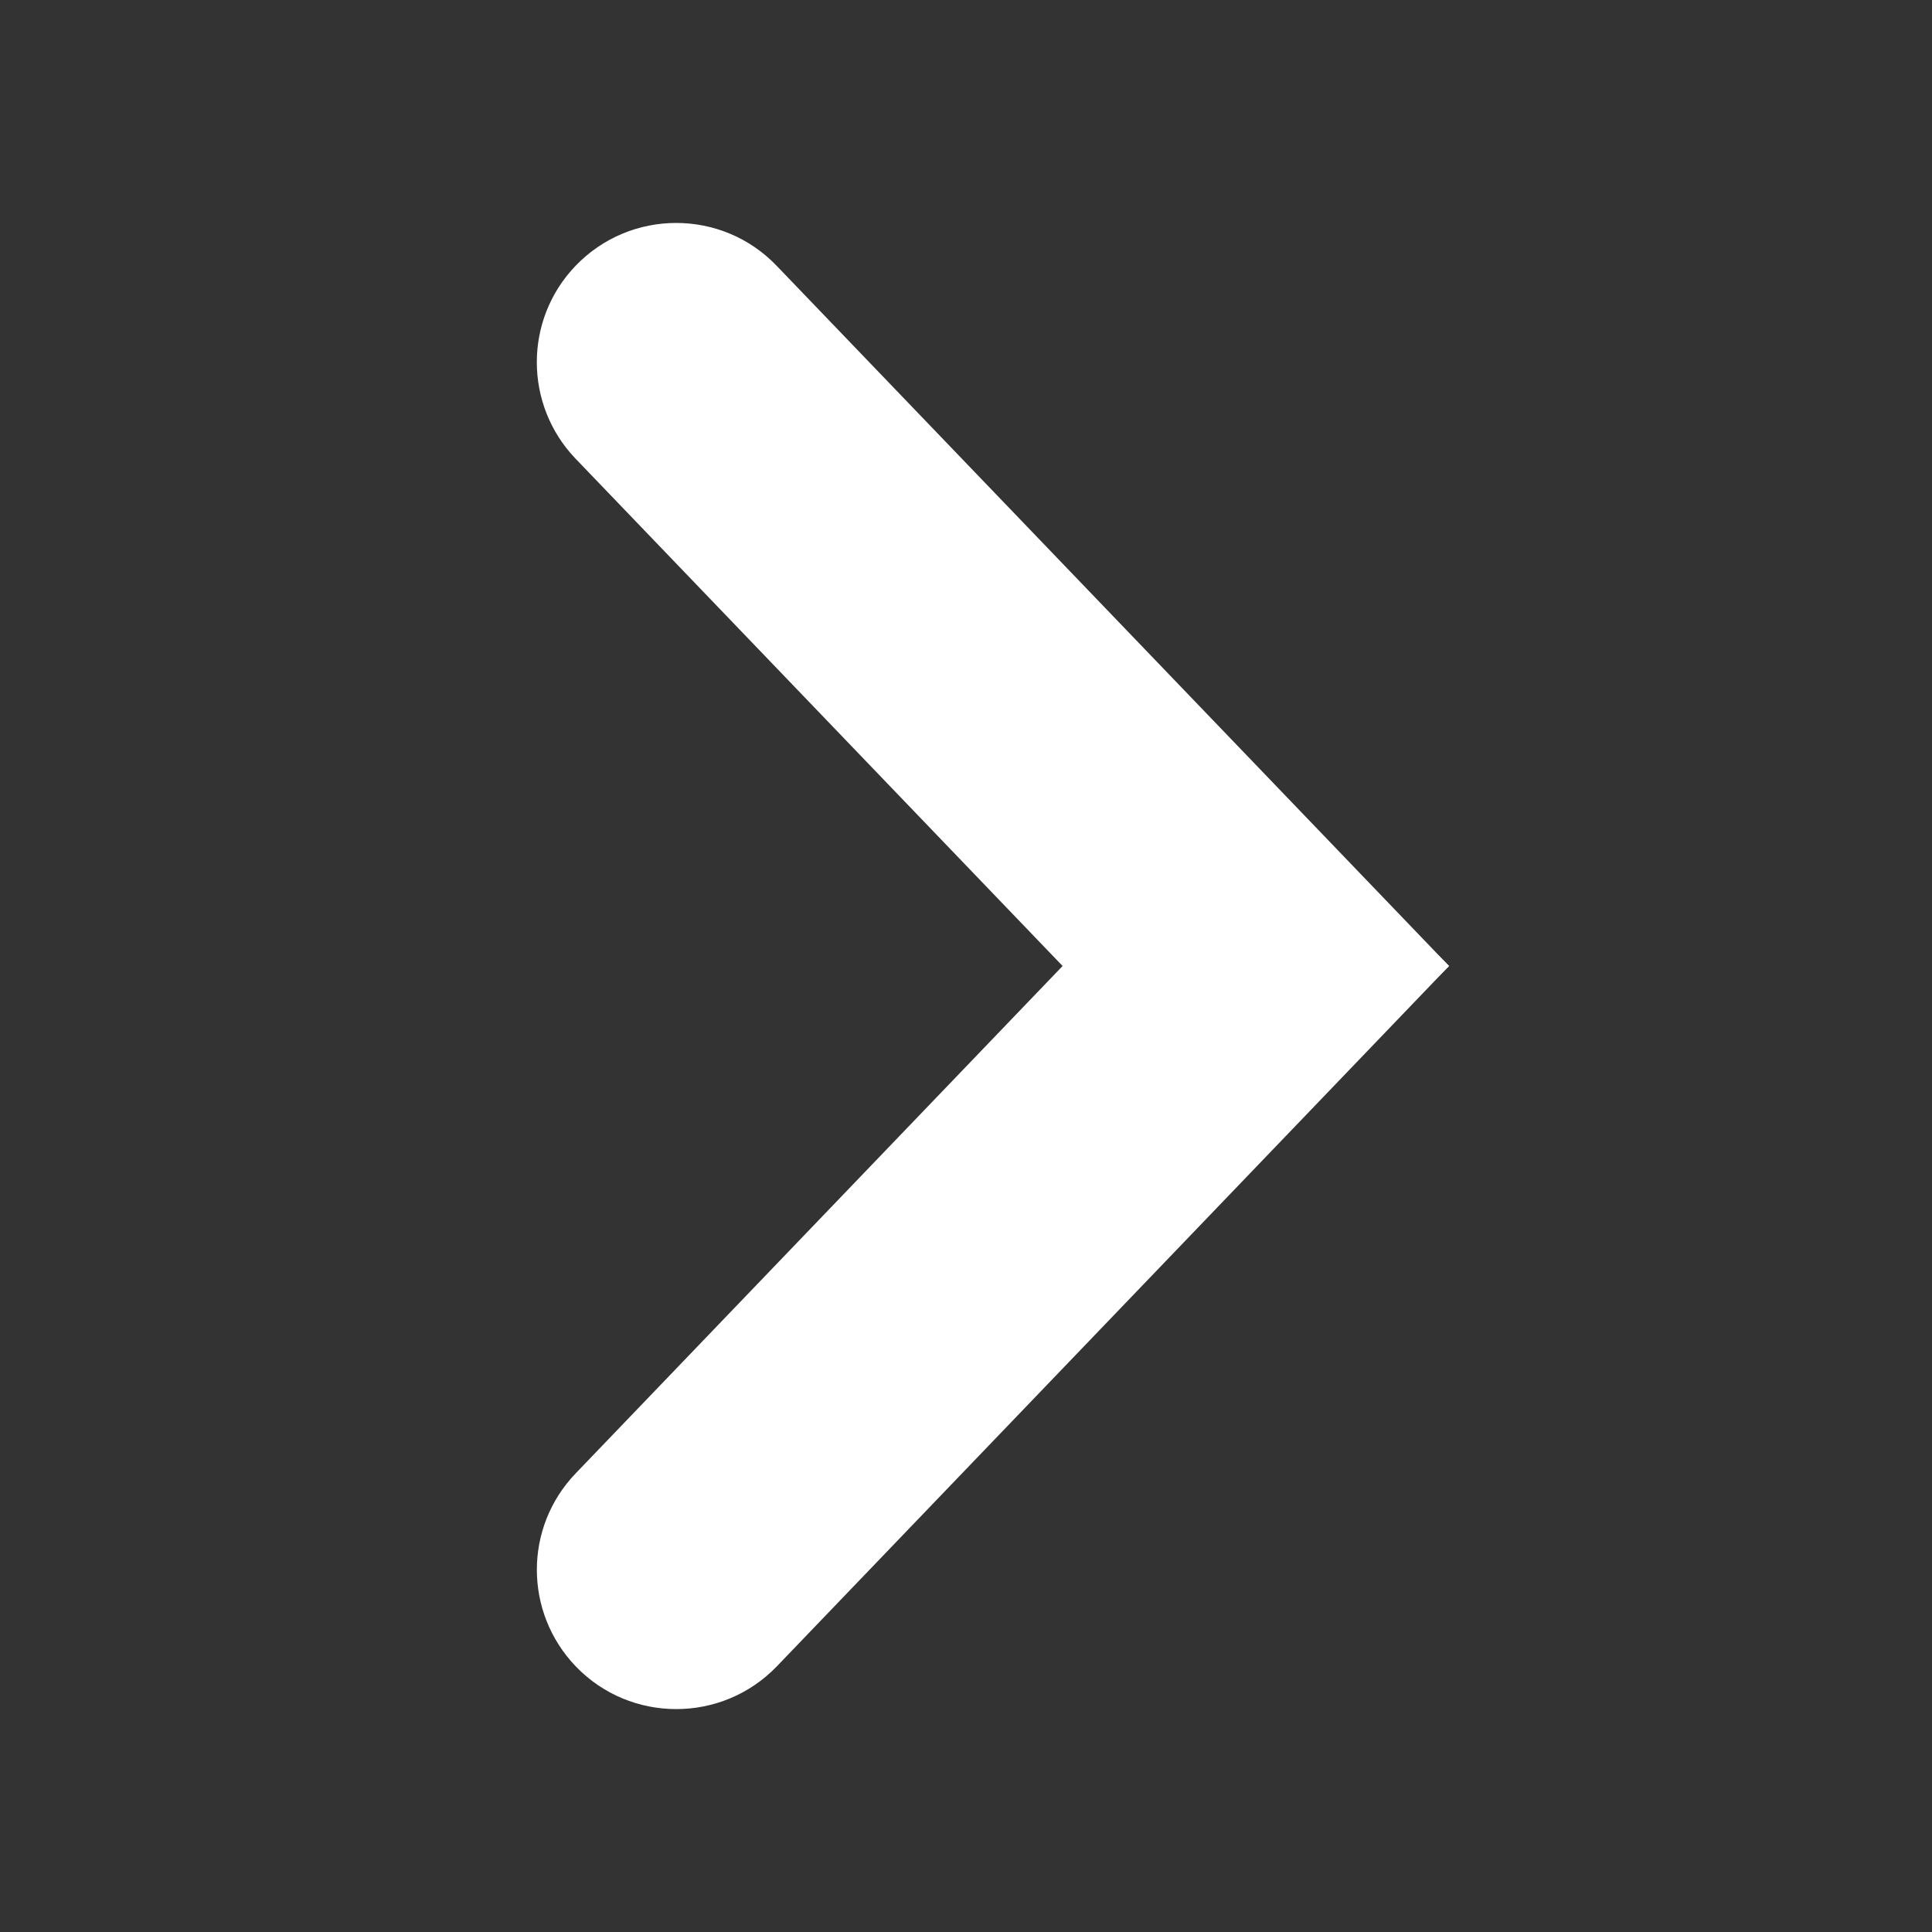 <svg width="12" height="12" viewBox="0 0 12 12" fill="none" xmlns="http://www.w3.org/2000/svg">
<rect x="0" y="0" width="12" height="12" fill="#333333" stroke="none"/>
<path d="M4.825 10.35C4.484 10.704 3.916 10.704 3.576 10.35C3.254 10.014 3.254 9.486 3.576 9.151L6.6 6C7.255 5.318 8.345 5.318 9 6L4.825 10.35Z" fill="#ffffff"/>
<path d="M9 6C8.345 6.682 7.255 6.682 6.6 6L3.575 2.849C3.254 2.514 3.254 1.985 3.575 1.651C3.916 1.296 4.484 1.296 4.824 1.651L9 6Z" fill="#ffffff"/>
</svg>
